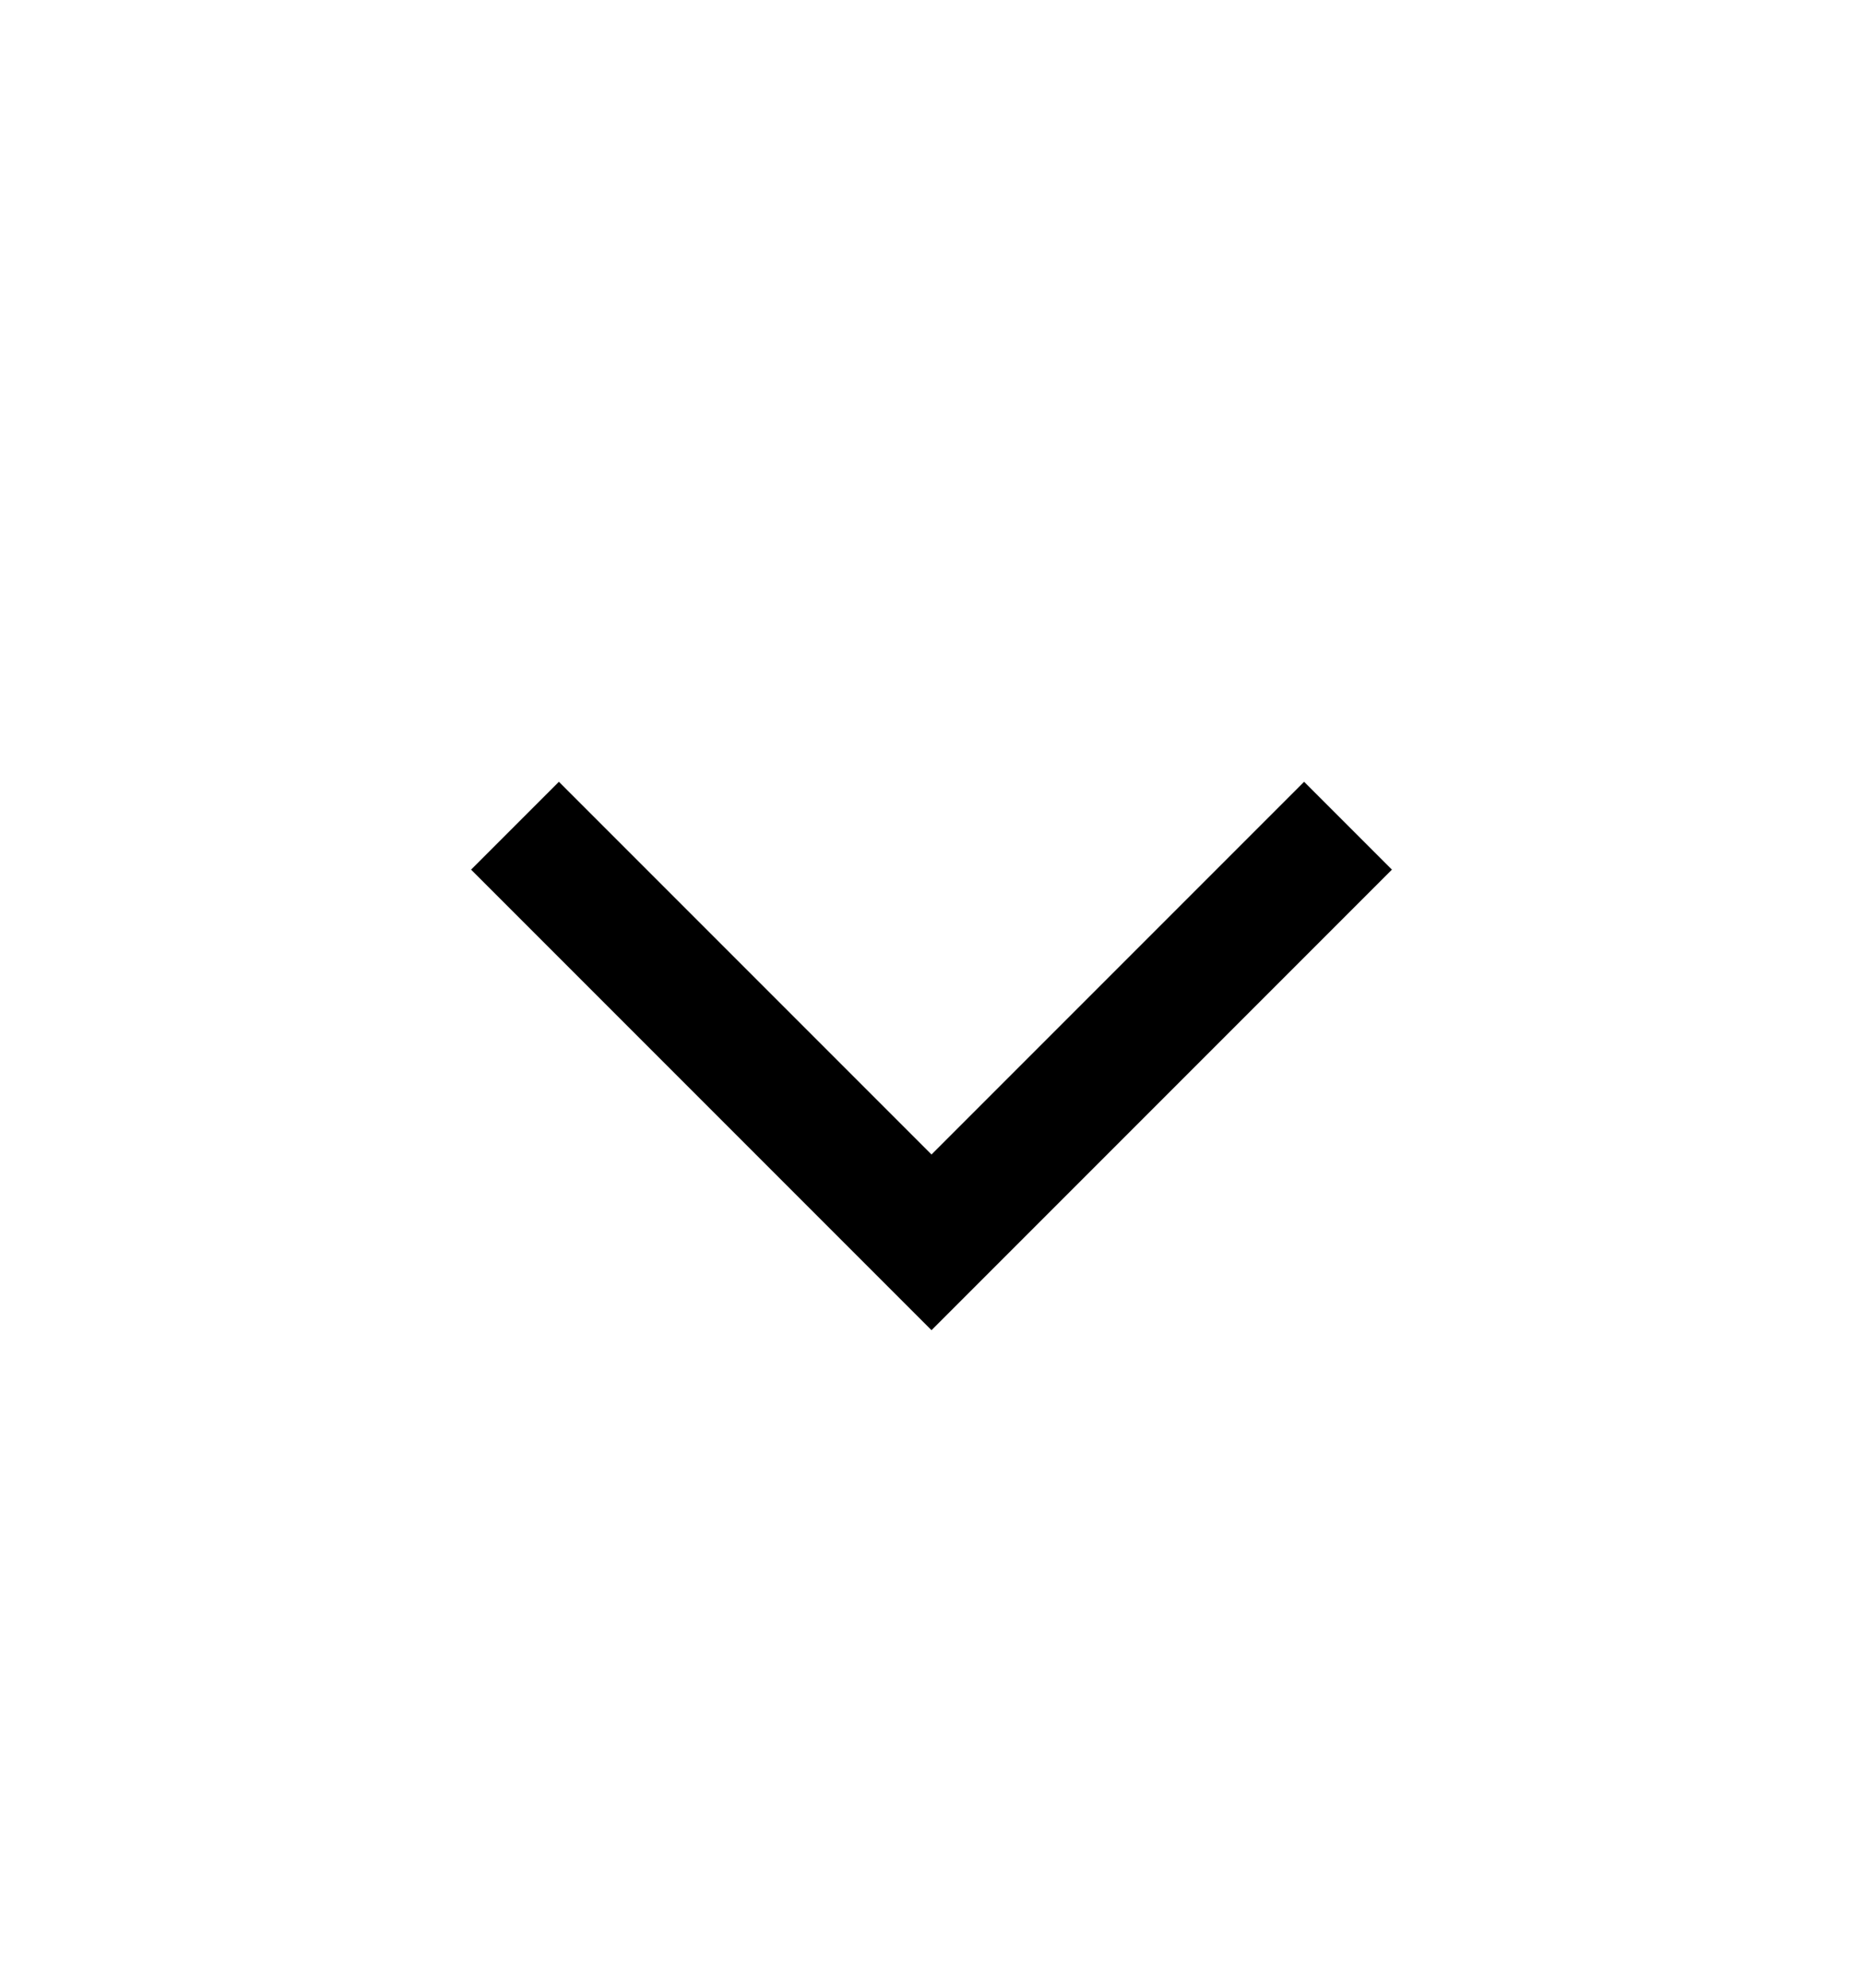 <svg width="15" height="16" viewBox="0 0 15 16" fill="none" xmlns="http://www.w3.org/2000/svg">
<g id="down-small">
<path id="Stroke 165" d="M4.5 7L7.5 10L10.5 7" stroke="black" stroke-linecap="square"/>
</g>
</svg>
